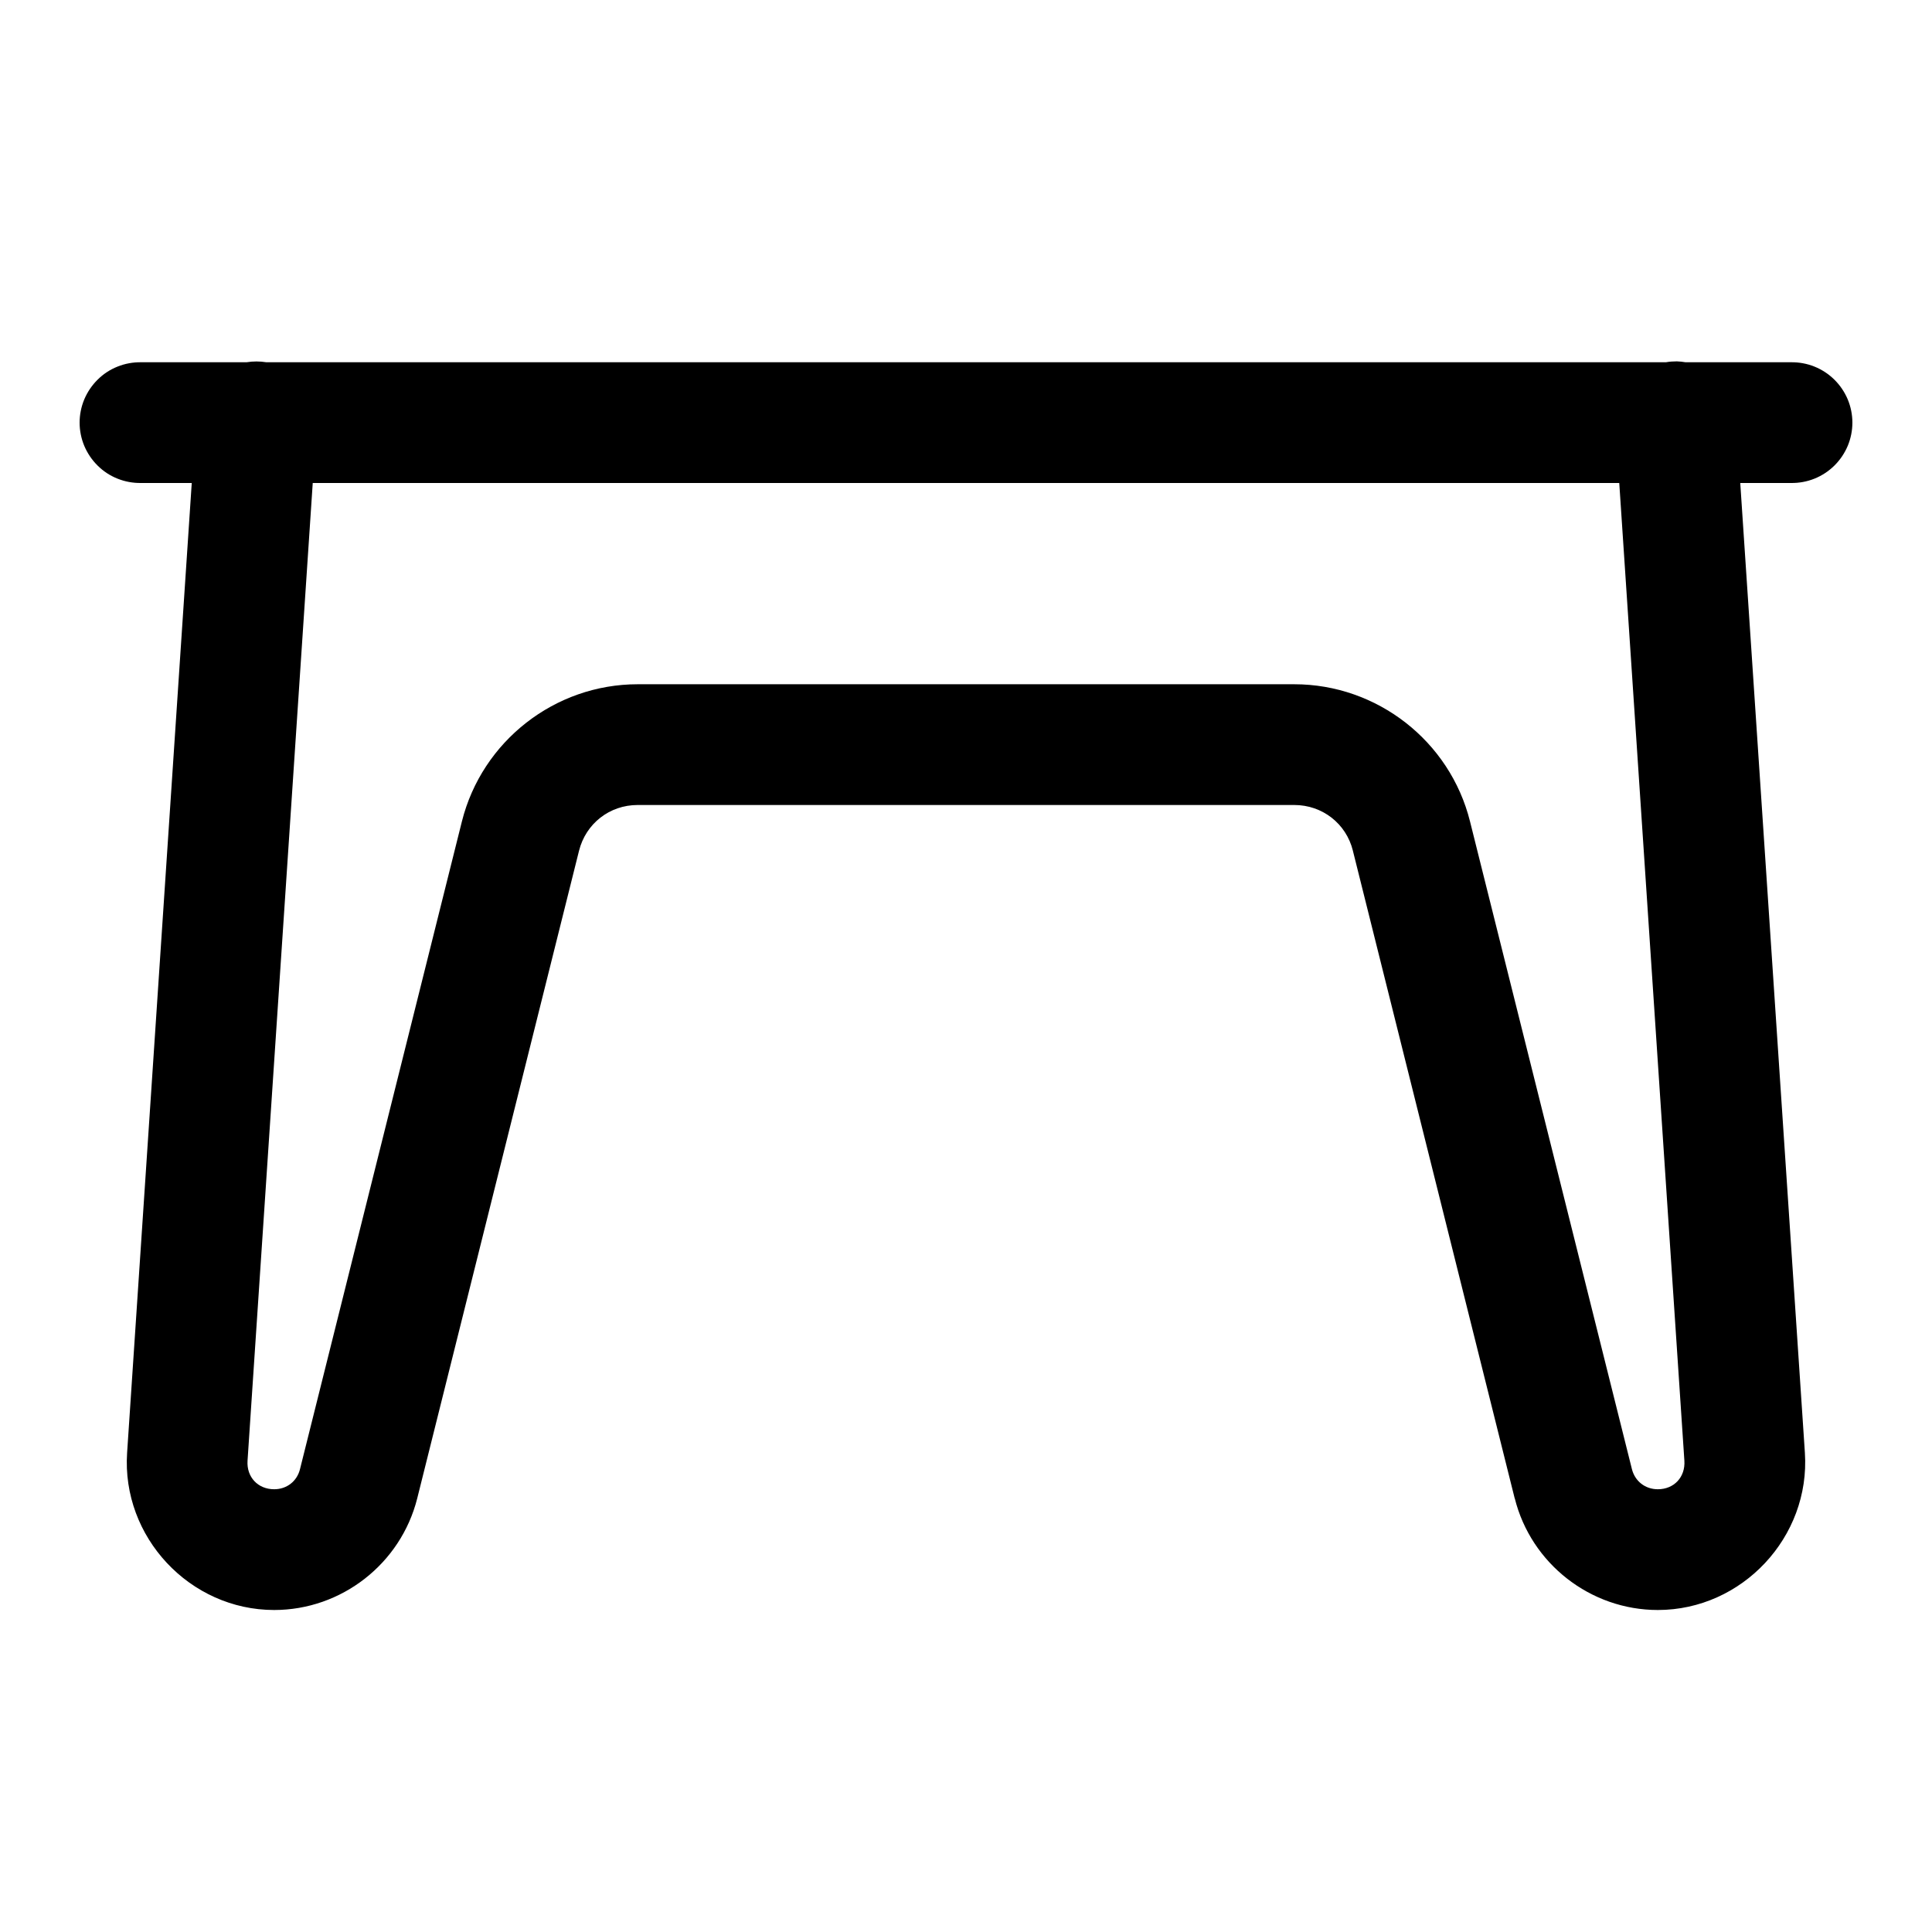 <?xml version="1.0" encoding="utf-8"?>
<svg xmlns="http://www.w3.org/2000/svg" width="24" height="24" viewBox="0 0 24 24" fill="none">
<path d="M20.83 4.489C20.785 4.489 20.74 4.492 20.695 4.5H3.308C3.227 4.487 3.144 4.487 3.063 4.5H1.75C1.651 4.499 1.552 4.517 1.46 4.554C1.367 4.591 1.283 4.646 1.213 4.716C1.142 4.786 1.086 4.869 1.047 4.961C1.009 5.052 0.989 5.151 0.989 5.25C0.989 5.349 1.009 5.448 1.047 5.539C1.086 5.631 1.142 5.714 1.213 5.784C1.283 5.854 1.367 5.909 1.46 5.946C1.552 5.983 1.651 6.001 1.75 6H2.382L1.579 18.047C1.509 19.093 2.358 20 3.406 20C4.242 20 4.979 19.425 5.183 18.613L7.193 10.568C7.278 10.23 7.573 10 7.921 10H16.078C16.426 10 16.722 10.23 16.806 10.567C16.806 10.568 16.806 10.568 16.806 10.568L18.816 18.613C18.817 18.613 18.817 18.613 18.817 18.613C19.02 19.425 19.758 20 20.594 20C21.642 20 22.49 19.093 22.421 18.047L21.618 6H22.25C22.349 6.001 22.448 5.983 22.54 5.946C22.632 5.909 22.716 5.854 22.787 5.784C22.858 5.714 22.914 5.631 22.953 5.539C22.991 5.448 23.011 5.349 23.011 5.25C23.011 5.151 22.991 5.052 22.953 4.961C22.914 4.869 22.858 4.786 22.787 4.716C22.716 4.646 22.632 4.591 22.54 4.554C22.448 4.517 22.349 4.499 22.25 4.5H20.938C20.903 4.494 20.866 4.49 20.83 4.489V4.489ZM3.885 6H20.115L20.924 18.146C20.937 18.349 20.796 18.5 20.594 18.5C20.438 18.5 20.31 18.401 20.272 18.249L18.261 10.204C18.012 9.206 17.107 8.5 16.078 8.5H7.921C6.893 8.5 5.988 9.206 5.738 10.204L3.727 18.249C3.69 18.401 3.562 18.5 3.406 18.5C3.204 18.5 3.062 18.349 3.075 18.146L3.885 6Z" fill="black"/>
</svg>